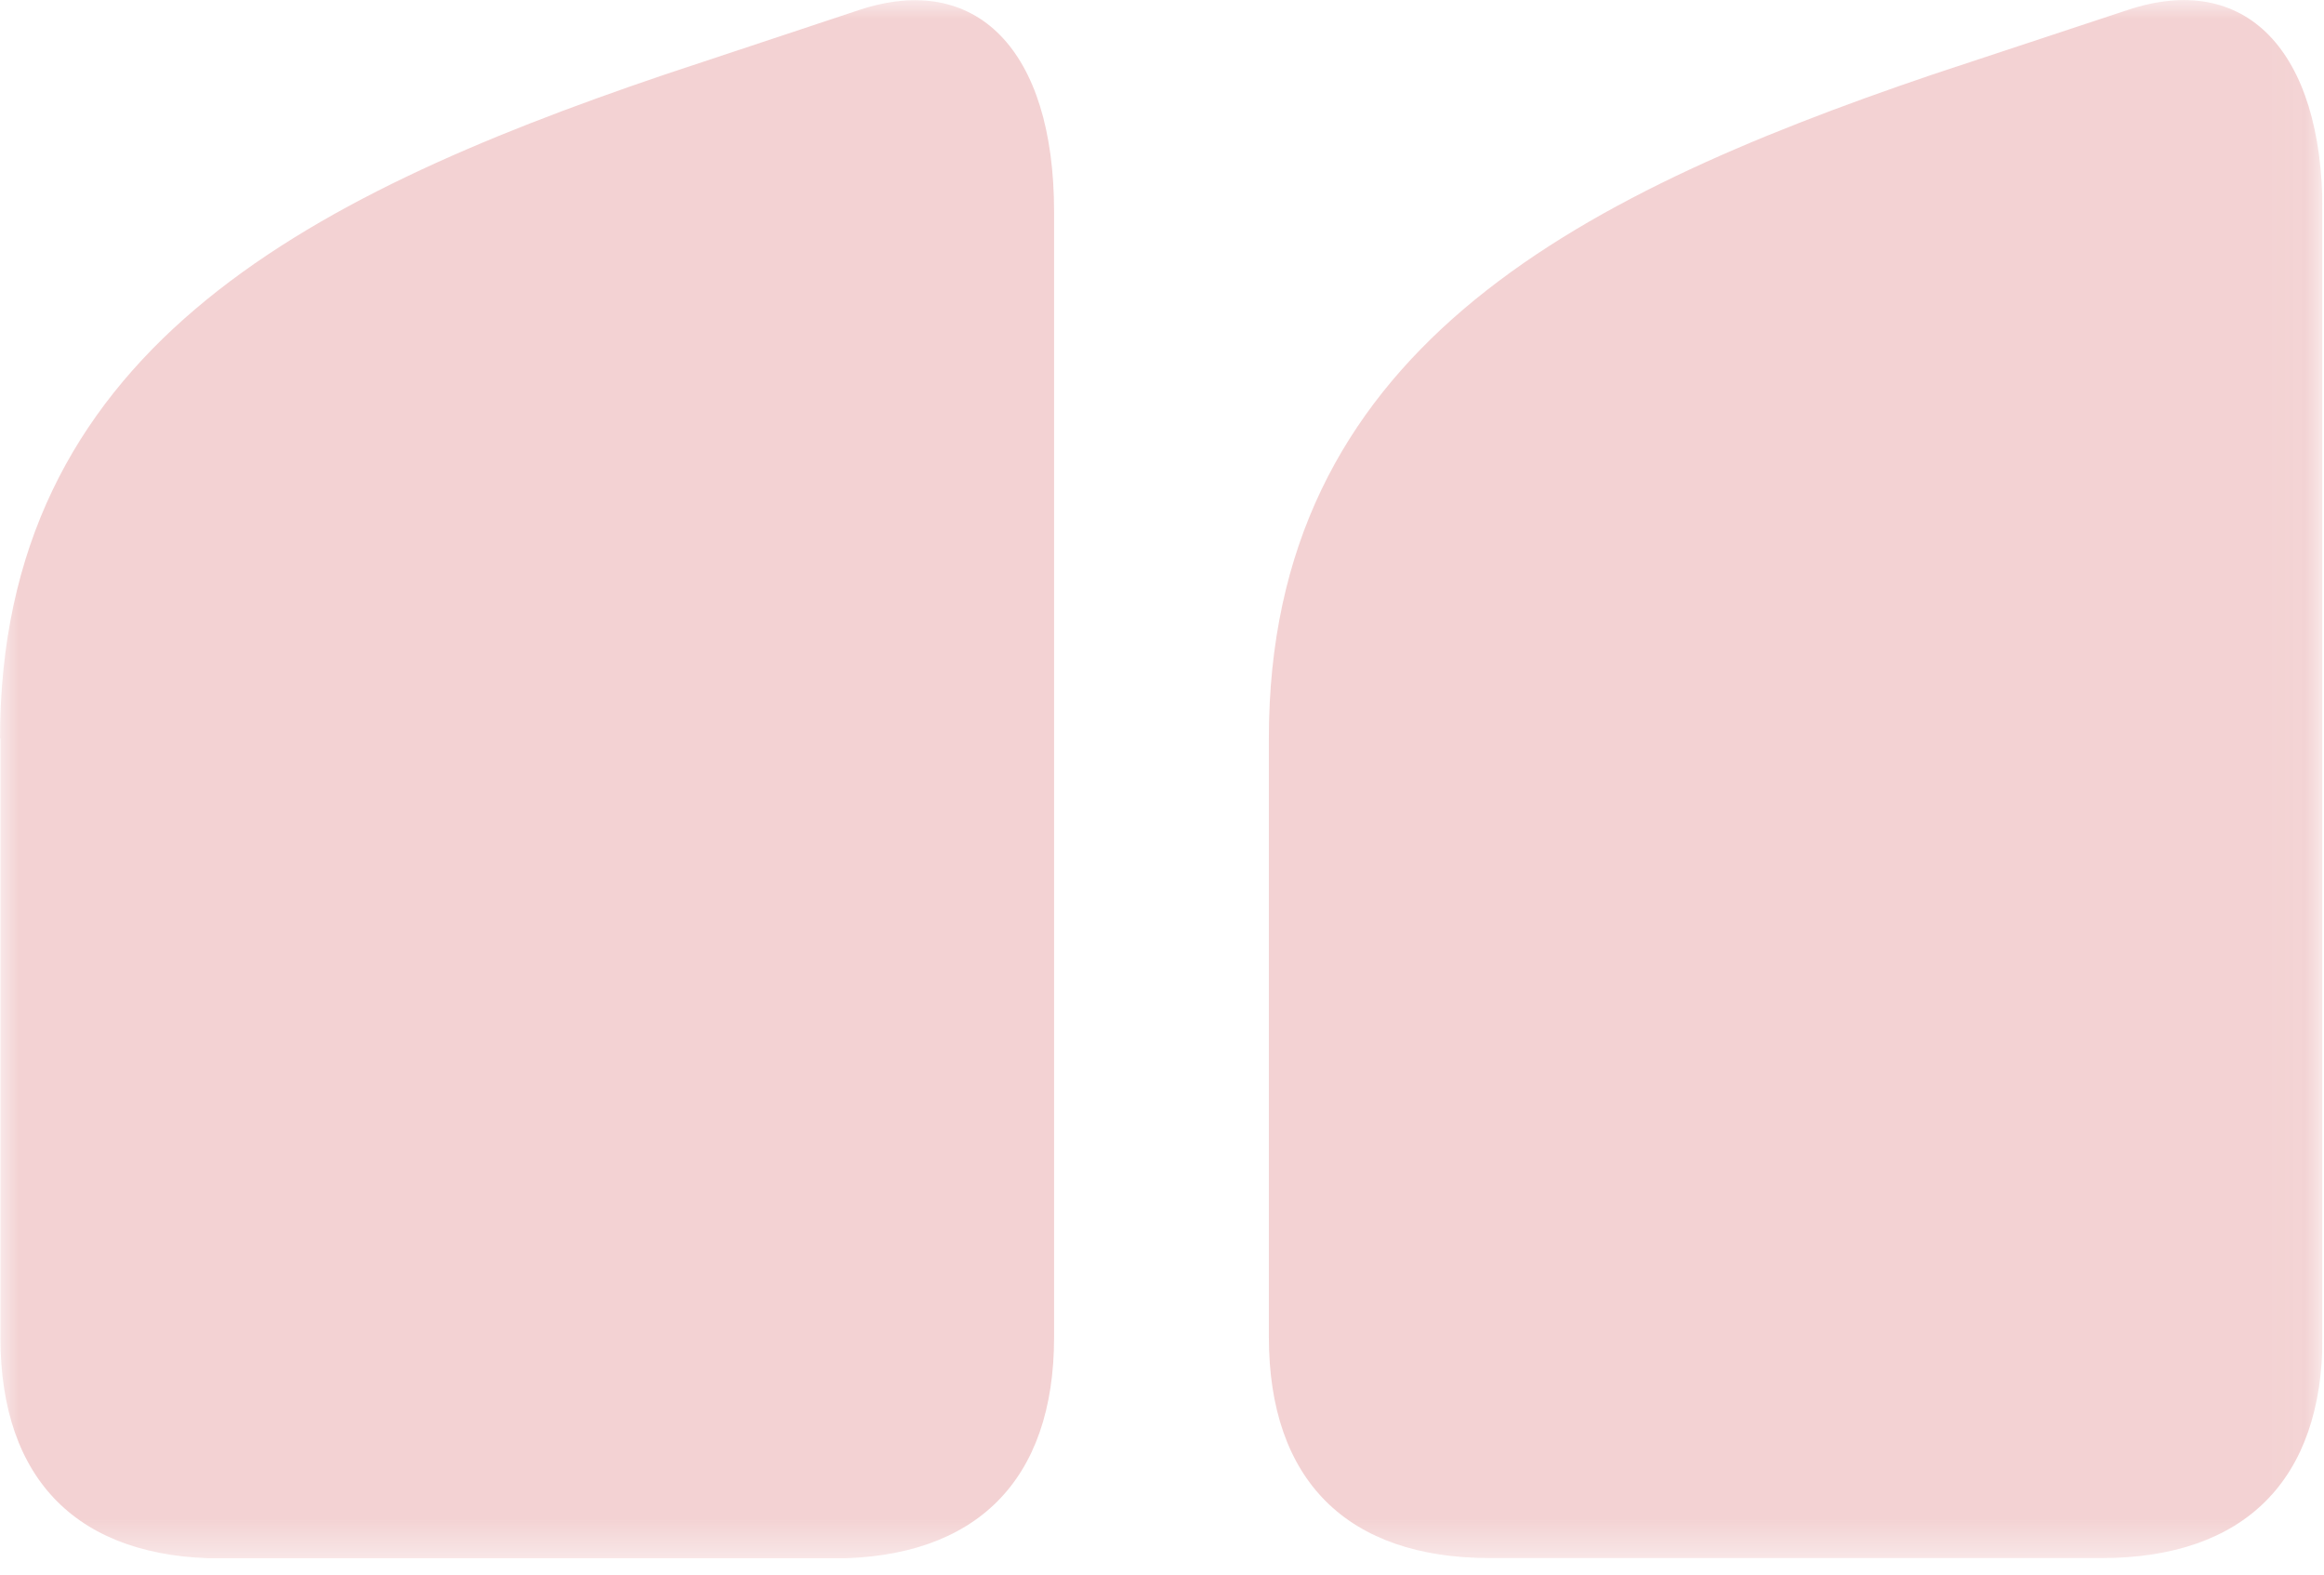 <svg width="62" height="42" viewBox="0 0 62 42" fill="none" xmlns="http://www.w3.org/2000/svg">
<g clip-path="url(#clip0_399_462)">
<g opacity="0.36">
<mask id="mask0_399_462" style="mask-type:luminance" maskUnits="userSpaceOnUse" x="0" y="0" width="62" height="42">
<path d="M0.001 0H61.961V41.56H0.001V0Z" fill="white"/>
</mask>
<g mask="url(#mask0_399_462)">
<path d="M0.001 19.7C0.001 9.46 7.981 5.3 17.701 2L22.911 0.27C26.031 -0.77 28.121 1.31 28.121 5.65V35.67C28.121 39.49 26.041 41.57 22.221 41.57H5.911C2.091 41.57 0.011 39.49 0.011 35.67V19.7H0.001ZM61.961 5.64V35.66C61.961 39.48 59.881 41.56 56.061 41.56H39.751C35.931 41.56 33.851 39.48 33.851 35.66V19.69C33.851 9.45 41.831 5.29 51.551 1.99L56.751 0.27C59.881 -0.78 61.961 1.31 61.961 5.64Z" fill="#DE8385"/>
</g>
</g>
</g>
<defs>
<clipPath id="clip0_399_462">
<rect width="61.96" height="41.57" fill="white" transform="matrix(-1 0 0 1 61.961 0)"/>
</clipPath>
</defs>
</svg>
